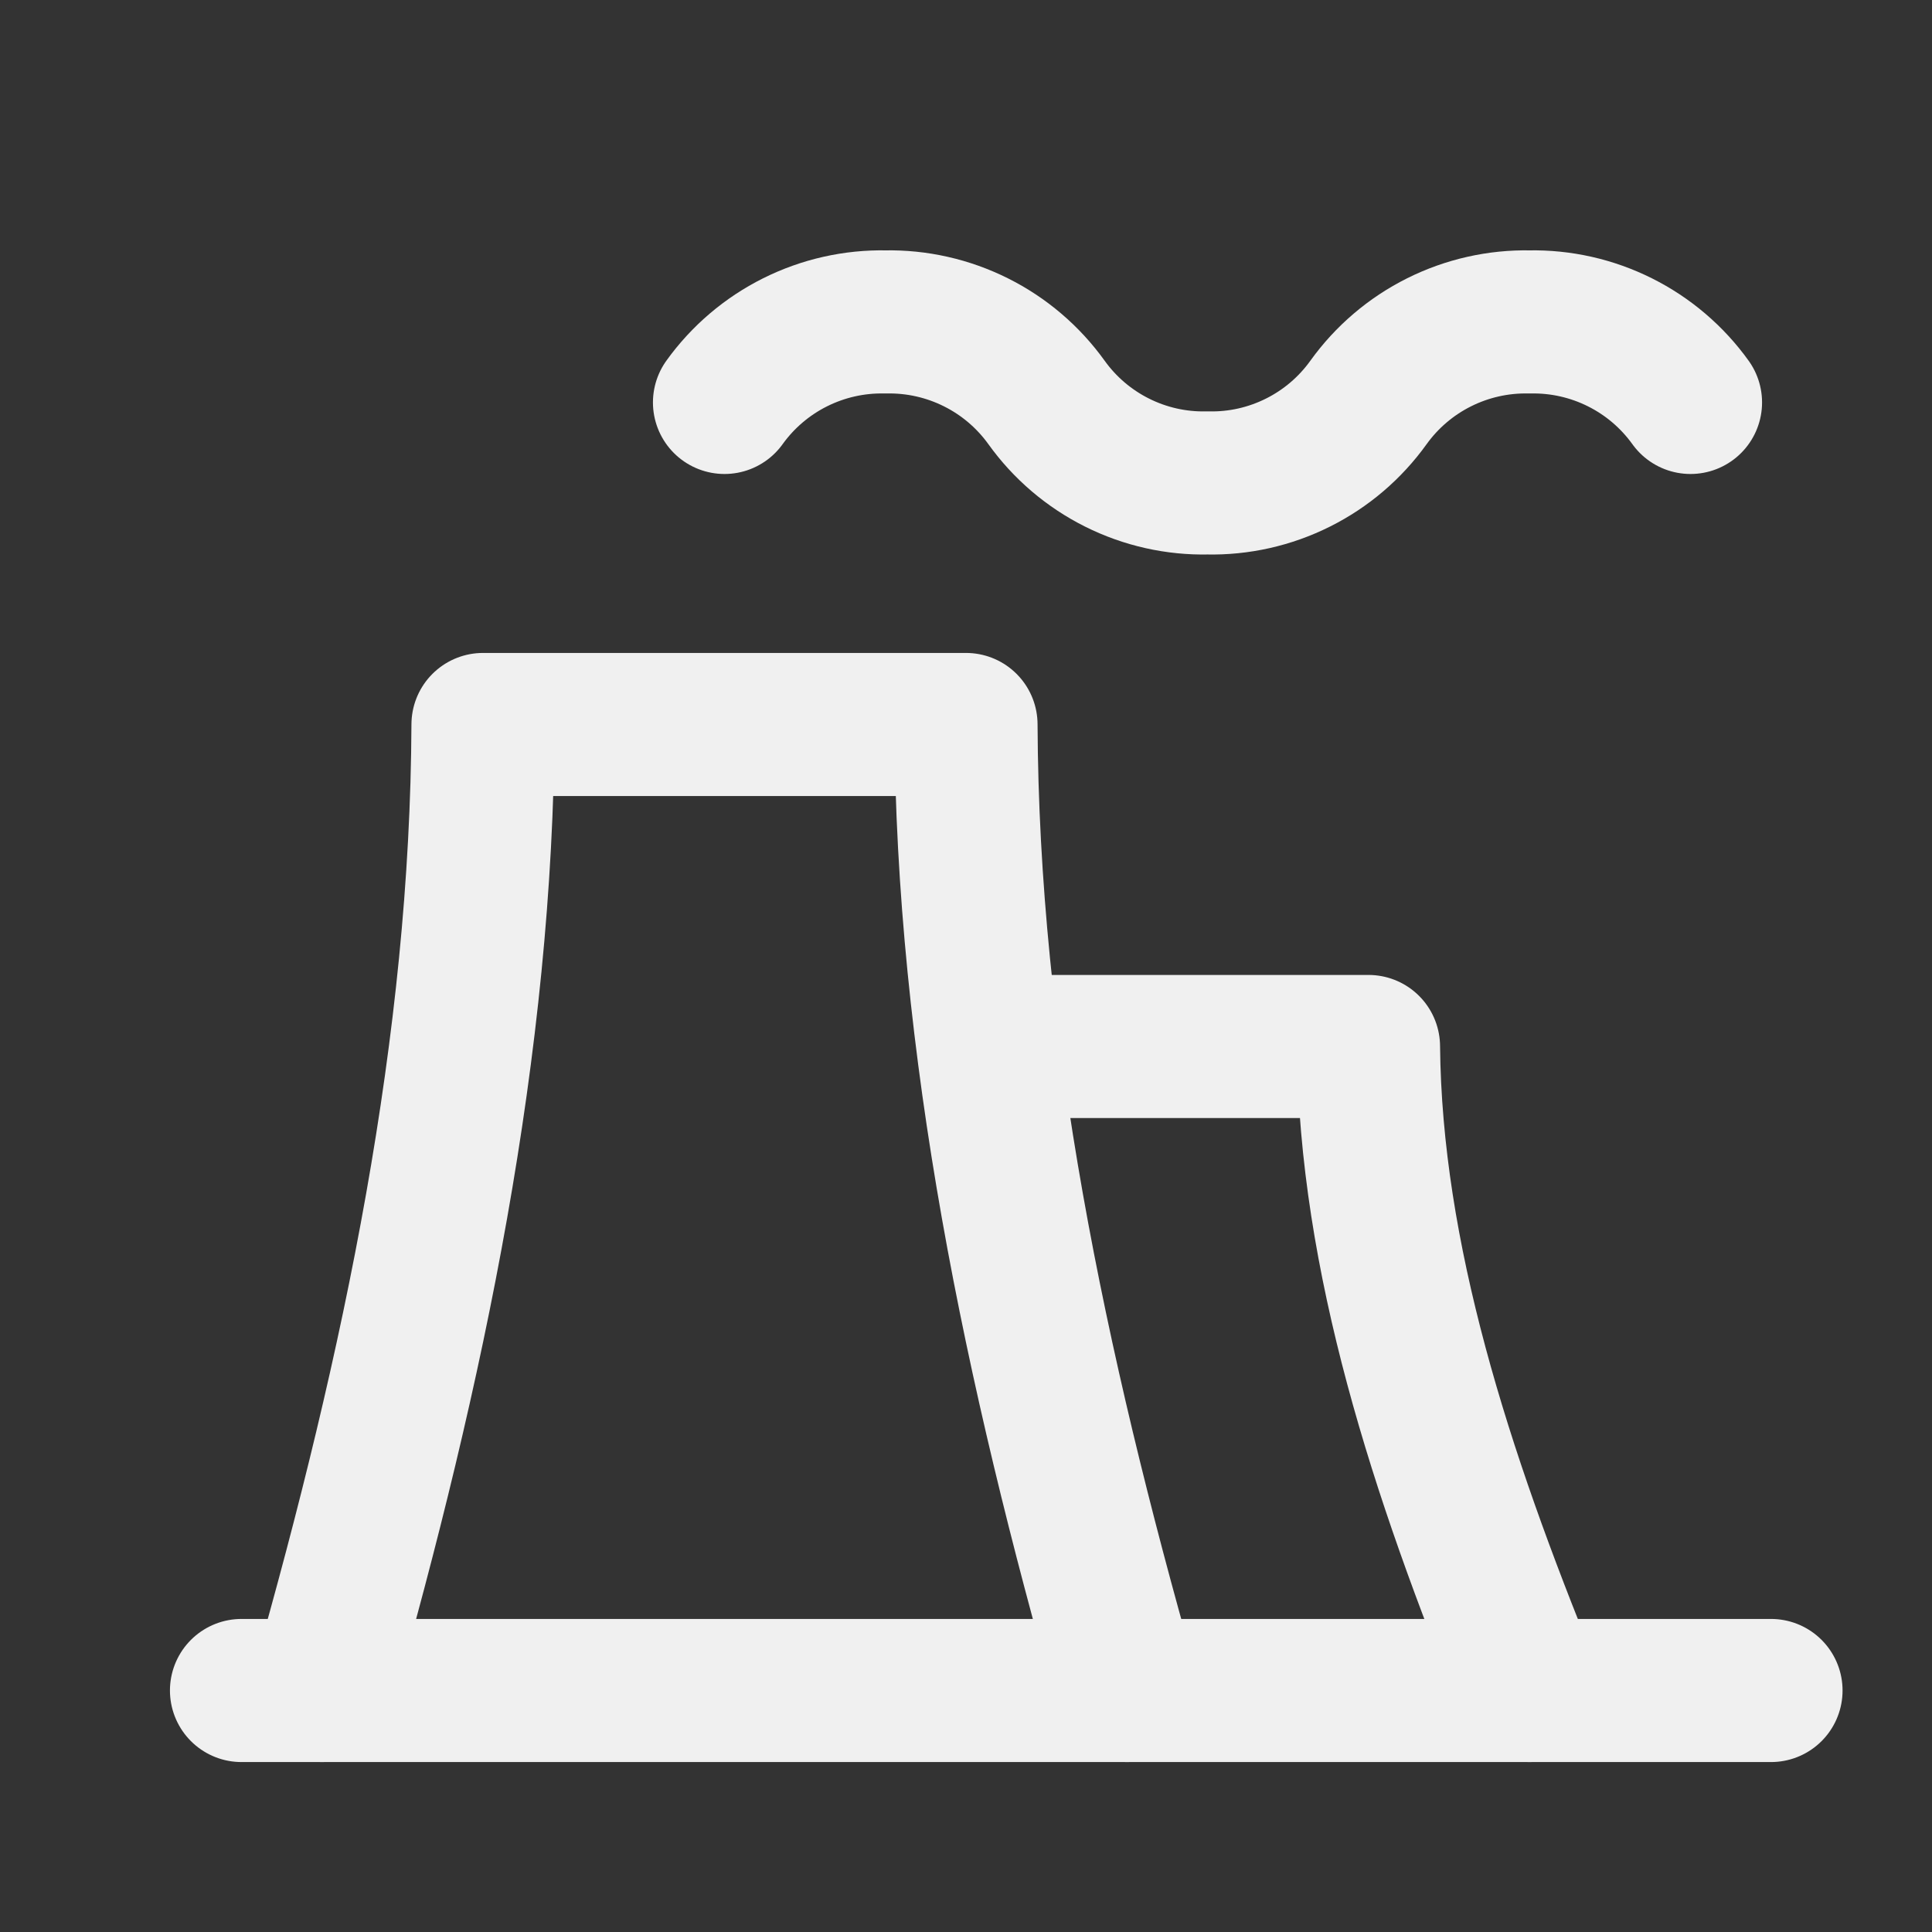 <?xml version="1.0" encoding="UTF-8"?> <svg xmlns="http://www.w3.org/2000/svg" width="27" height="27" viewBox="0 0 27 27" fill="none"><rect x="0" y="0" width="27" height="27" fill="#333333" stroke="none"/><g clip-path="url(#clip0_172_2369)"><path d="M4.5 23.625C5.79 19.102 6.731 14.595 6.75 10.125H13.5C13.519 14.595 14.46 19.102 15.75 23.625" stroke="#F0F0F0" stroke-width="2" stroke-linecap="round" stroke-linejoin="round"></path><path d="M14.062 14.625H19.125C19.153 17.564 20.131 20.583 21.375 23.625" stroke="#F0F0F0" stroke-width="2" stroke-linecap="round" stroke-linejoin="round"></path><path d="M10.125 5.624C10.381 5.268 10.719 4.98 11.111 4.784C11.503 4.588 11.937 4.49 12.375 4.499C12.813 4.49 13.247 4.588 13.639 4.784C14.031 4.98 14.369 5.268 14.625 5.624C14.881 5.981 15.219 6.269 15.611 6.465C16.003 6.661 16.437 6.759 16.875 6.749C17.313 6.759 17.747 6.661 18.139 6.465C18.531 6.269 18.869 5.981 19.125 5.624C19.381 5.268 19.719 4.98 20.111 4.784C20.503 4.588 20.937 4.49 21.375 4.499C21.813 4.49 22.247 4.588 22.639 4.784C23.031 4.98 23.369 5.268 23.625 5.624" stroke="#F0F0F0" stroke-width="2" stroke-linecap="round" stroke-linejoin="round"></path><path d="M3.375 23.625H24.75" stroke="#F0F0F0" stroke-width="2" stroke-linecap="round" stroke-linejoin="round"></path></g><defs><clipPath id="clip0_172_2369"><rect width="27" height="27" fill="white"></rect></clipPath></defs></svg> 